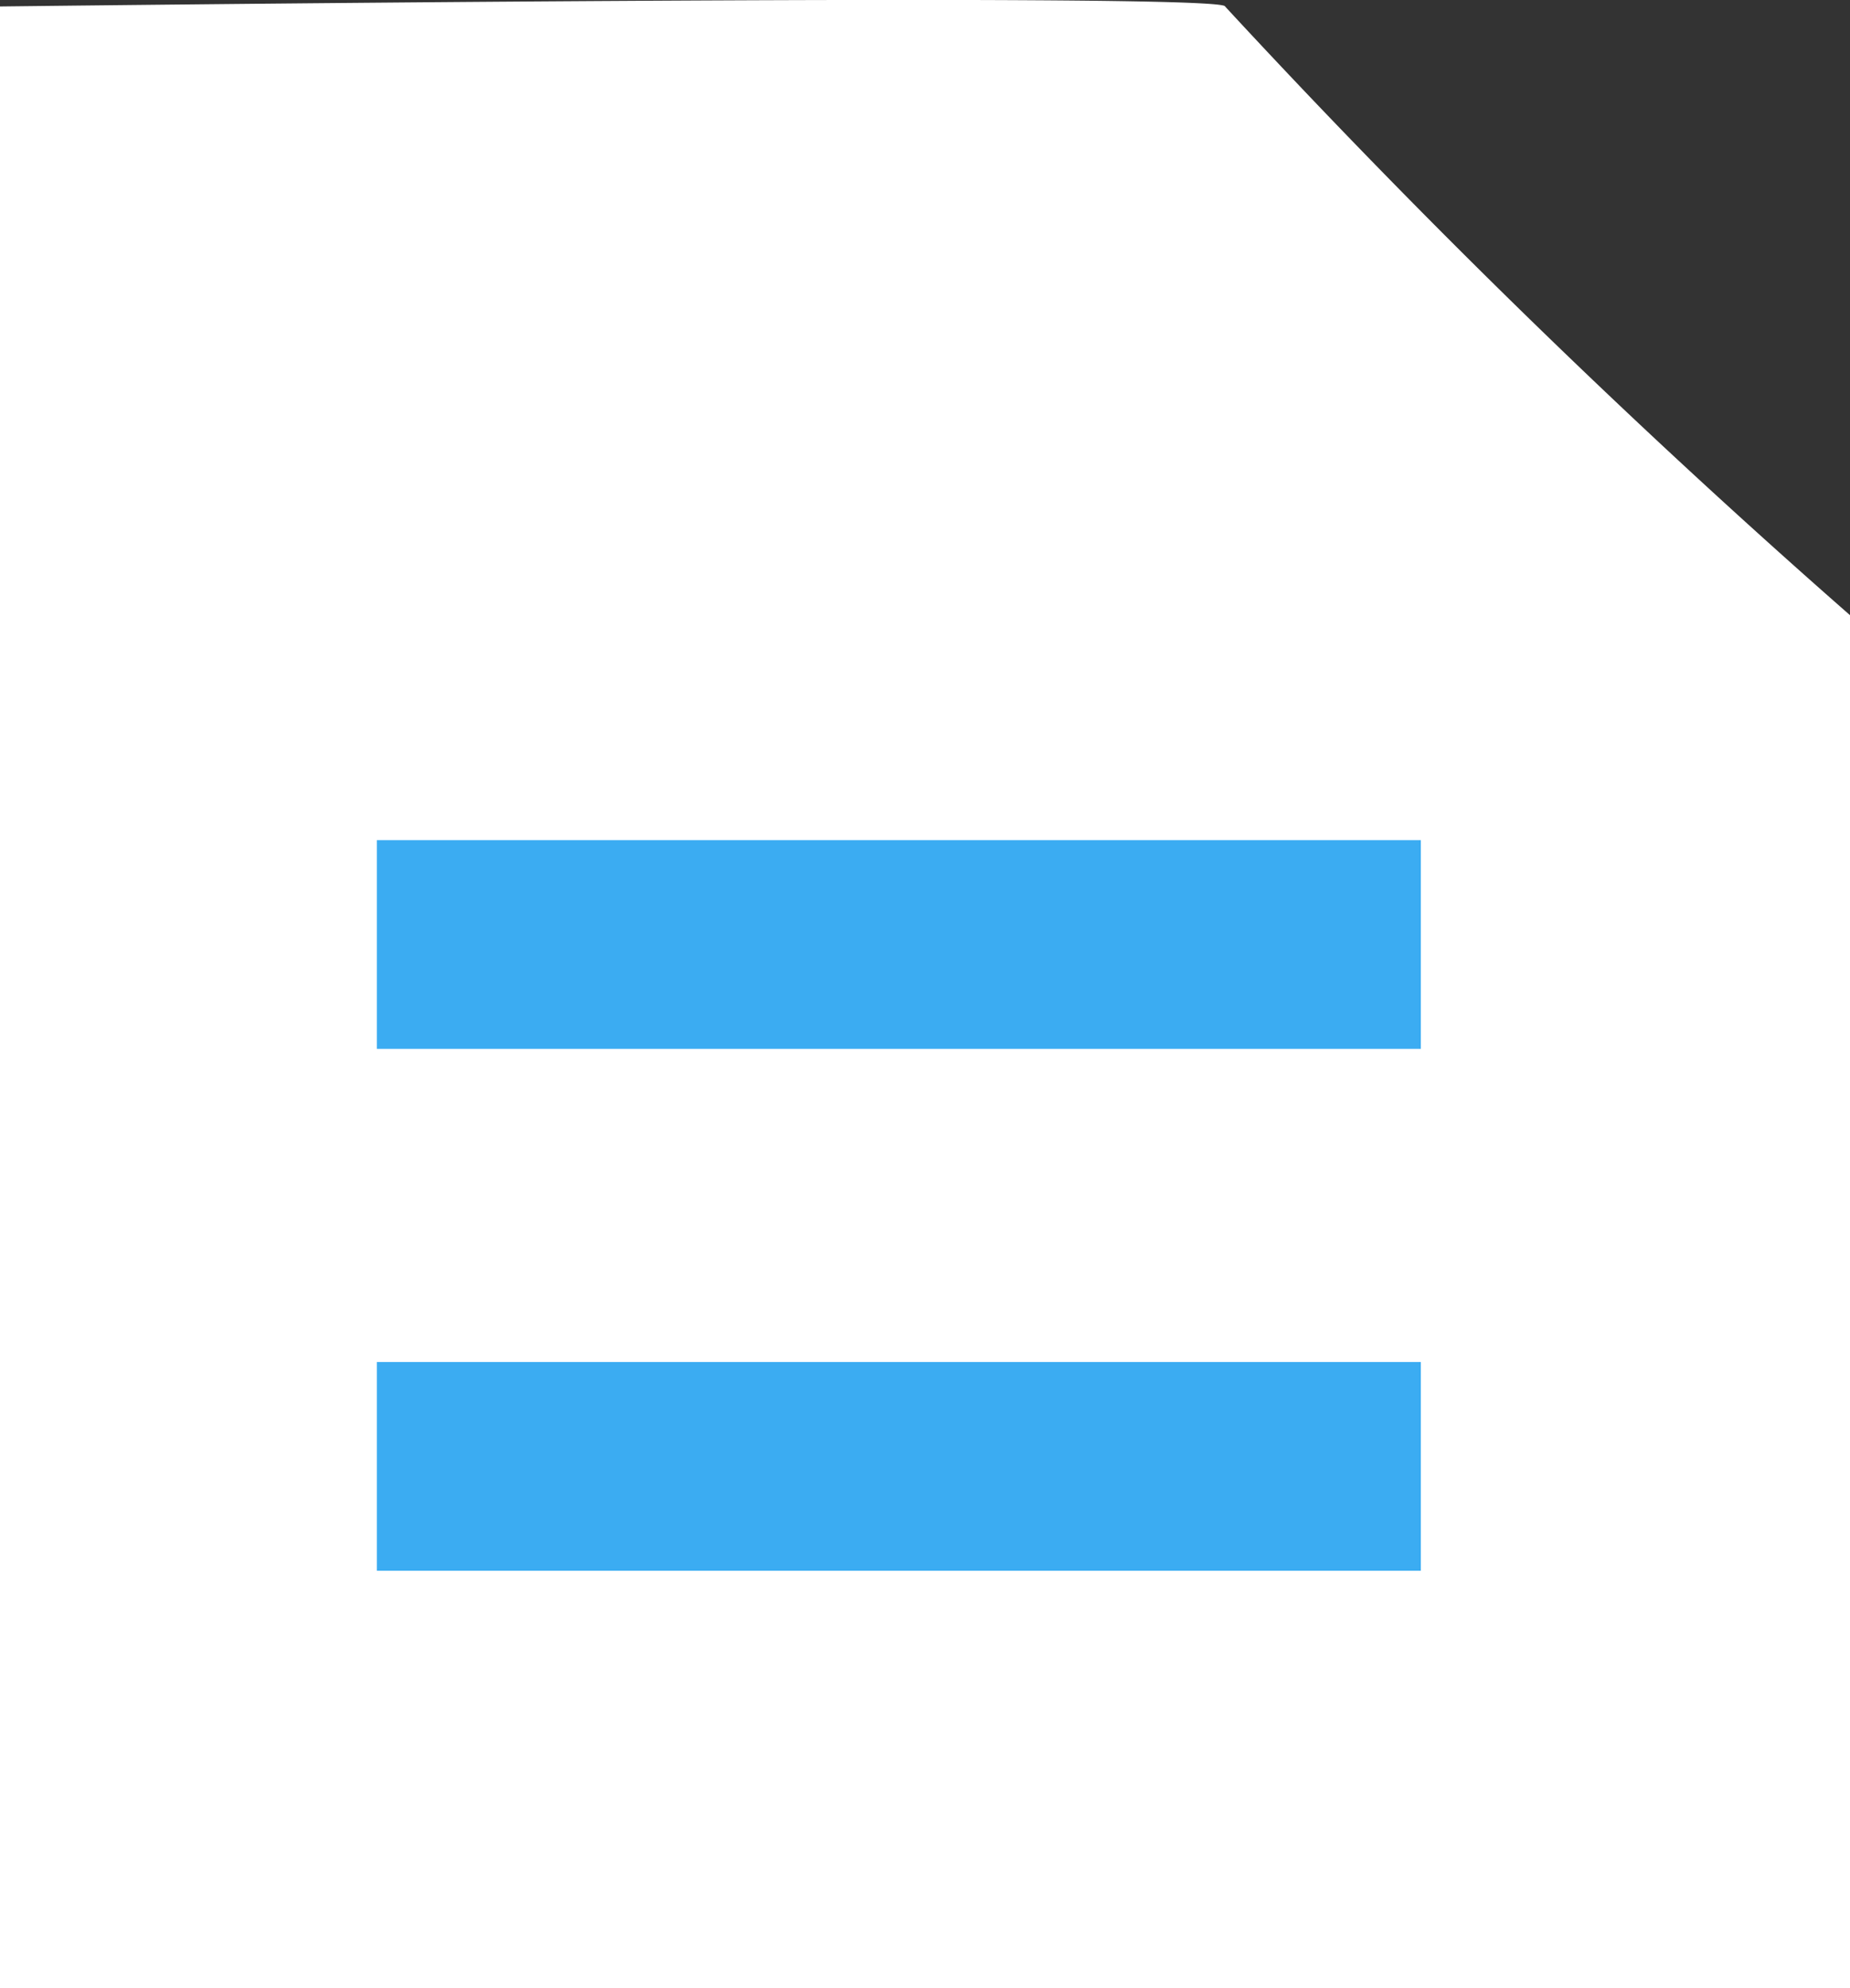 <svg id="sp_icon4" data-name="sp_icon4" xmlns="http://www.w3.org/2000/svg" width="17.721" height="19.049" viewBox="0 0 17.721 19.049">
  <rect x="0" y="0" width="17.721" height="19.049" fill="#333333" stroke="none"/>
  <path id="パス" data-name="パス" d="M0,.013s11.735-.141,11.735,0a79.742,79.742,0,0,0,5.986,5.832V19H0Z" transform="translate(0 0.049)" fill="#fff"/>
  <rect id="長方形" data-name="長方形 296" width="10" height="2" transform="translate(3.61 8.049)" fill="#3bacf2"/>
  <rect id="長方形" data-name="長方形 297" width="10" height="2" transform="translate(3.61 13.049)" fill="#3bacf2"/>
</svg>
